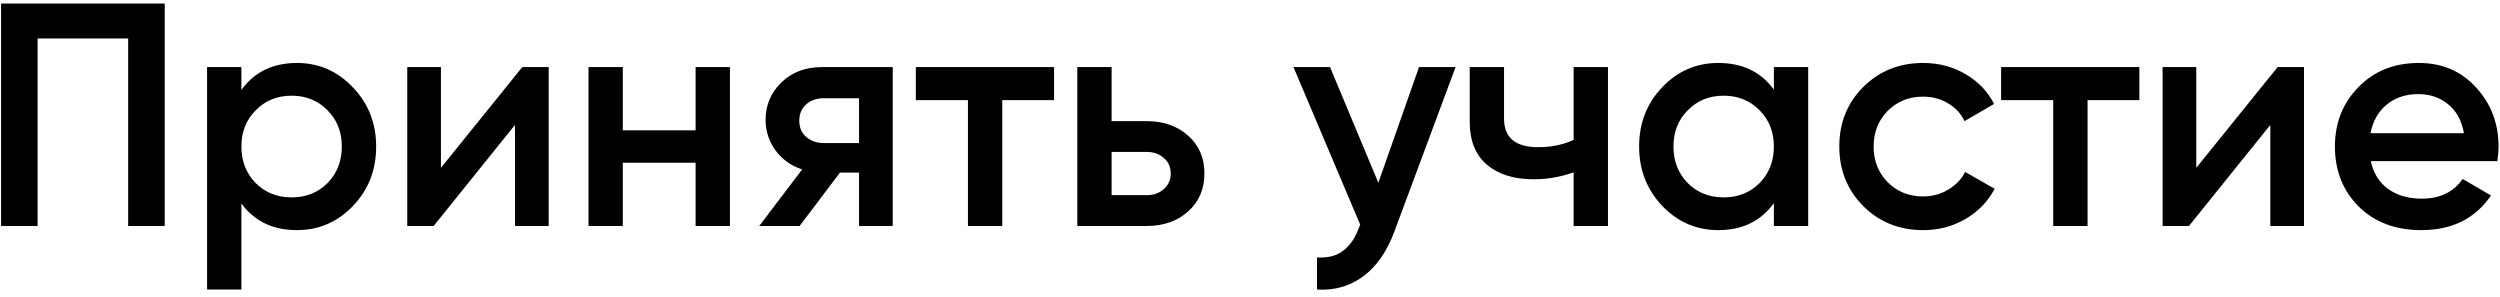 <?xml version="1.0" encoding="UTF-8"?> <svg xmlns="http://www.w3.org/2000/svg" width="354" height="42" viewBox="0 0 354 42" fill="none"><path d="M23.325 0.5V32H18.15V5.45H5.325V32H0.15V0.5H23.325ZM42.057 8.915C45.147 8.915 47.787 10.07 49.977 12.38C52.167 14.66 53.262 17.45 53.262 20.75C53.262 24.08 52.167 26.885 49.977 29.165C47.787 31.445 45.147 32.585 42.057 32.585C38.637 32.585 36.012 31.325 34.182 28.805V41H29.322V9.5H34.182V12.74C36.012 10.19 38.637 8.915 42.057 8.915ZM36.207 25.925C37.557 27.275 39.252 27.95 41.292 27.95C43.332 27.95 45.027 27.275 46.377 25.925C47.727 24.545 48.402 22.82 48.402 20.75C48.402 18.68 47.727 16.97 46.377 15.62C45.027 14.24 43.332 13.55 41.292 13.55C39.252 13.55 37.557 14.24 36.207 15.62C34.857 16.97 34.182 18.68 34.182 20.75C34.182 22.82 34.857 24.545 36.207 25.925ZM73.957 9.5H77.692V32H72.922V17.69L61.402 32H57.667V9.5H62.437V23.765L73.957 9.5ZM98.496 9.5H103.356V32H98.496V23.045H88.191V32H83.331V9.5H88.191V18.455H98.496V9.5ZM126.41 9.5V32H121.64V24.44H118.94L113.225 32H107.51L113.585 23.99C112.025 23.48 110.765 22.58 109.805 21.29C108.875 20 108.41 18.56 108.41 16.97C108.41 14.9 109.145 13.145 110.615 11.705C112.115 10.235 114.035 9.5 116.375 9.5H126.41ZM116.645 20.255H121.64V13.91H116.645C115.655 13.91 114.83 14.195 114.17 14.765C113.51 15.335 113.18 16.115 113.18 17.105C113.18 18.065 113.51 18.83 114.17 19.4C114.83 19.97 115.655 20.255 116.645 20.255ZM149.256 9.5V14.18H141.921V32H137.061V14.18H129.681V9.5H149.256ZM162.355 17.15C164.755 17.15 166.72 17.84 168.25 19.22C169.78 20.57 170.545 22.355 170.545 24.575C170.545 26.765 169.78 28.55 168.25 29.93C166.72 31.31 164.755 32 162.355 32H152.545V9.5H157.405V17.15H162.355ZM162.4 27.635C163.36 27.635 164.155 27.35 164.785 26.78C165.445 26.21 165.775 25.475 165.775 24.575C165.775 23.645 165.445 22.91 164.785 22.37C164.155 21.8 163.36 21.515 162.4 21.515H157.405V27.635H162.4ZM200.933 9.5H206.108L197.468 32.72C196.418 35.57 194.948 37.7 193.058 39.11C191.168 40.52 188.978 41.15 186.488 41V36.455C188.018 36.545 189.248 36.23 190.178 35.51C191.138 34.82 191.903 33.695 192.473 32.135L192.608 31.82L183.158 9.5H188.333L195.173 25.88L200.933 9.5ZM222.827 9.5H227.687V32H222.827V24.395C221.027 25.055 219.137 25.385 217.157 25.385C214.367 25.385 212.162 24.695 210.542 23.315C208.922 21.935 208.112 19.91 208.112 17.24V9.5H212.972V16.79C212.972 19.49 214.577 20.84 217.787 20.84C219.677 20.84 221.357 20.495 222.827 19.805V9.5ZM251.18 9.5H256.04V32H251.18V28.76C249.35 31.31 246.725 32.585 243.305 32.585C240.215 32.585 237.575 31.445 235.385 29.165C233.195 26.855 232.1 24.05 232.1 20.75C232.1 17.42 233.195 14.615 235.385 12.335C237.575 10.055 240.215 8.915 243.305 8.915C246.725 8.915 249.35 10.175 251.18 12.695V9.5ZM238.985 25.925C240.335 27.275 242.03 27.95 244.07 27.95C246.11 27.95 247.805 27.275 249.155 25.925C250.505 24.545 251.18 22.82 251.18 20.75C251.18 18.68 250.505 16.97 249.155 15.62C247.805 14.24 246.11 13.55 244.07 13.55C242.03 13.55 240.335 14.24 238.985 15.62C237.635 16.97 236.96 18.68 236.96 20.75C236.96 22.82 237.635 24.545 238.985 25.925ZM272.325 32.585C268.935 32.585 266.1 31.445 263.82 29.165C261.57 26.885 260.445 24.08 260.445 20.75C260.445 17.39 261.57 14.585 263.82 12.335C266.1 10.055 268.935 8.915 272.325 8.915C274.515 8.915 276.51 9.44 278.31 10.49C280.11 11.54 281.46 12.95 282.36 14.72L278.175 17.15C277.665 16.07 276.885 15.23 275.835 14.63C274.815 14 273.63 13.685 272.28 13.685C270.3 13.685 268.635 14.36 267.285 15.71C265.965 17.06 265.305 18.74 265.305 20.75C265.305 22.76 265.965 24.44 267.285 25.79C268.635 27.14 270.3 27.815 272.28 27.815C273.6 27.815 274.785 27.5 275.835 26.87C276.915 26.24 277.725 25.4 278.265 24.35L282.45 26.735C281.49 28.535 280.11 29.96 278.31 31.01C276.51 32.06 274.515 32.585 272.325 32.585ZM302.933 9.5V14.18H295.598V32H290.738V14.18H283.358V9.5H302.933ZM322.512 9.5H326.247V32H321.477V17.69L309.957 32H306.222V9.5H310.992V23.765L322.512 9.5ZM335.711 22.82C336.071 24.53 336.896 25.85 338.186 26.78C339.476 27.68 341.051 28.13 342.911 28.13C345.491 28.13 347.426 27.2 348.716 25.34L352.721 27.68C350.501 30.95 347.216 32.585 342.866 32.585C339.206 32.585 336.251 31.475 334.001 29.255C331.751 27.005 330.626 24.17 330.626 20.75C330.626 17.39 331.736 14.585 333.956 12.335C336.176 10.055 339.026 8.915 342.506 8.915C345.806 8.915 348.506 10.07 350.606 12.38C352.736 14.69 353.801 17.495 353.801 20.795C353.801 21.305 353.741 21.98 353.621 22.82H335.711ZM335.666 18.86H348.896C348.566 17.03 347.801 15.65 346.601 14.72C345.431 13.79 344.051 13.325 342.461 13.325C340.661 13.325 339.161 13.82 337.961 14.81C336.761 15.8 335.996 17.15 335.666 18.86Z" fill="black"></path></svg> 